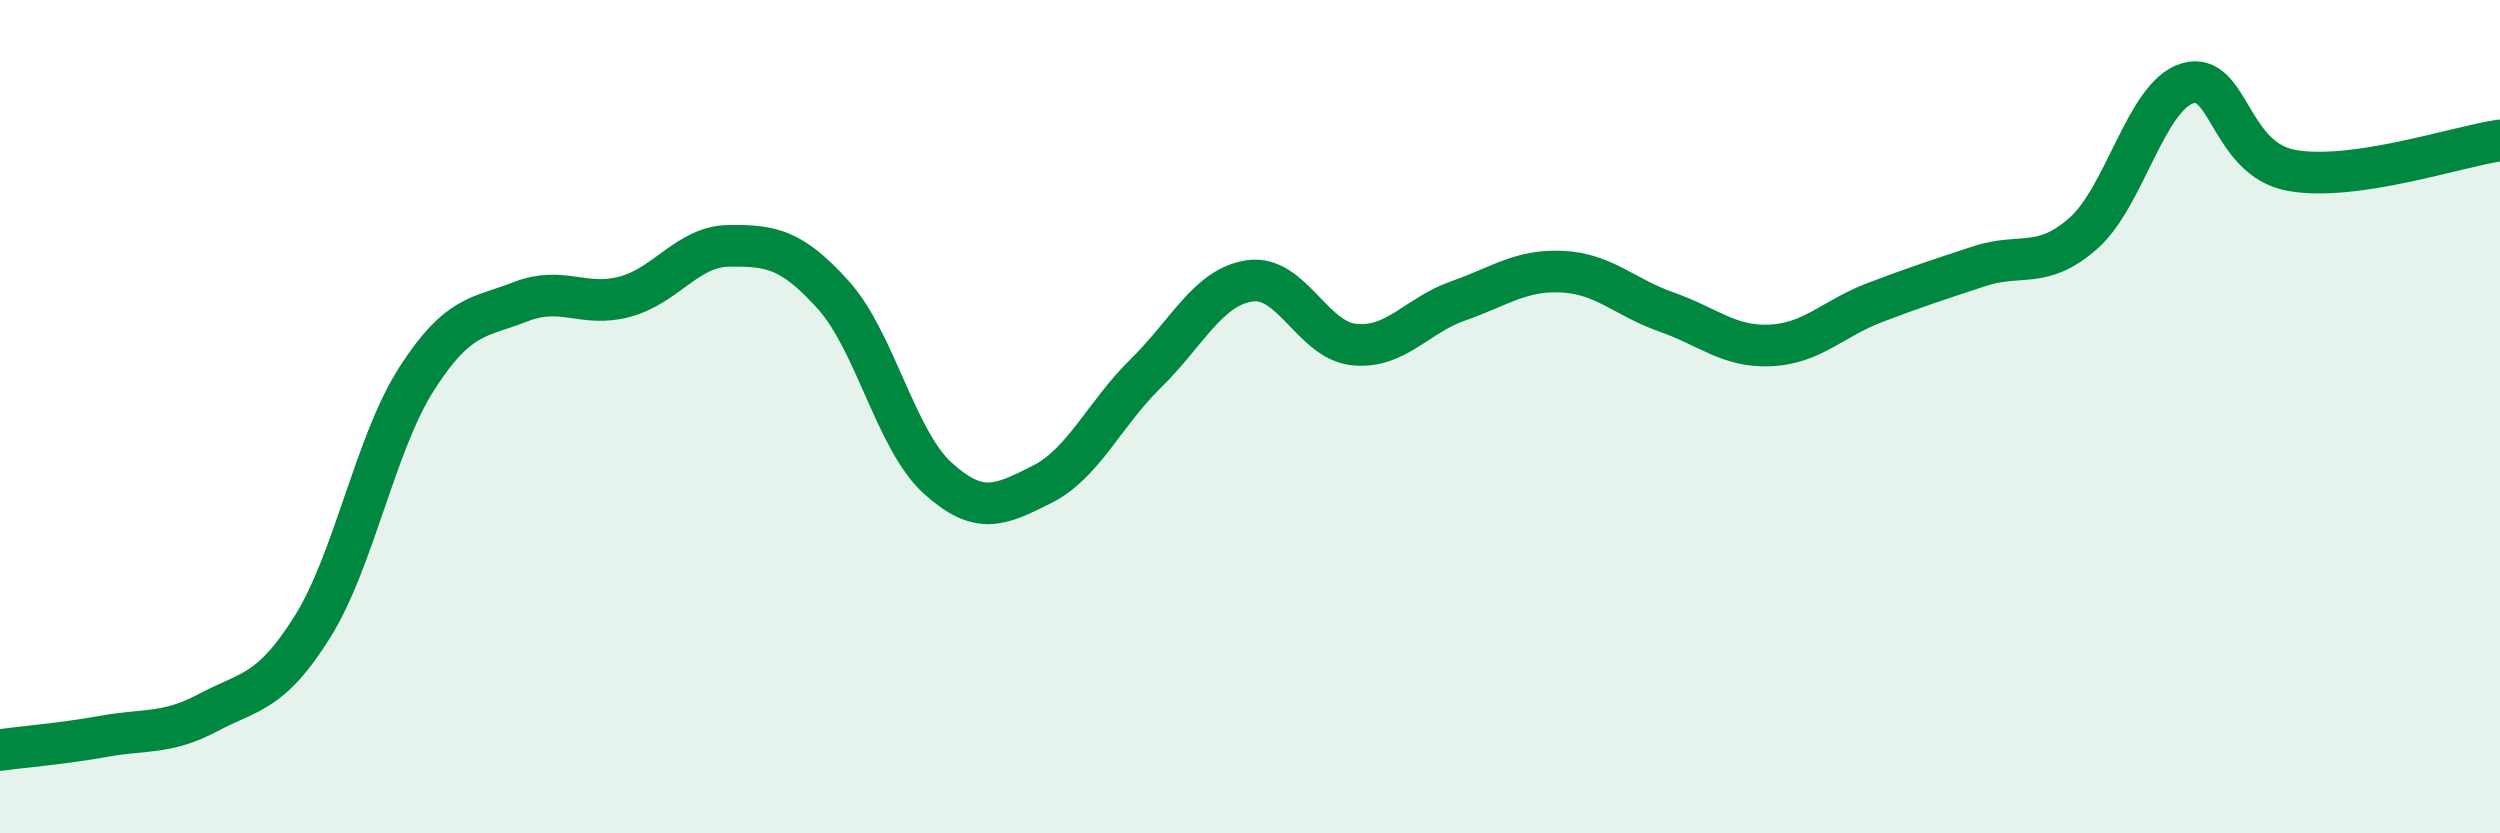 
    <svg width="60" height="20" viewBox="0 0 60 20" xmlns="http://www.w3.org/2000/svg">
      <path
        d="M 0,18 C 0.5,17.93 1.5,17.85 2.5,17.67 C 3.5,17.49 4,17.63 5,17.1 C 6,16.57 6.5,16.64 7.5,15.04 C 8.5,13.44 9,10.65 10,9.09 C 11,7.53 11.5,7.63 12.5,7.24 C 13.5,6.85 14,7.39 15,7.12 C 16,6.85 16.5,5.91 17.5,5.9 C 18.5,5.89 19,5.97 20,7.08 C 21,8.19 21.5,10.56 22.5,11.47 C 23.5,12.38 24,12.13 25,11.63 C 26,11.13 26.5,9.94 27.5,8.96 C 28.5,7.98 29,6.88 30,6.74 C 31,6.6 31.5,8.17 32.5,8.27 C 33.5,8.37 34,7.57 35,7.22 C 36,6.87 36.5,6.47 37.5,6.52 C 38.5,6.57 39,7.14 40,7.49 C 41,7.84 41.5,8.34 42.5,8.29 C 43.5,8.24 44,7.64 45,7.26 C 46,6.88 46.5,6.72 47.5,6.39 C 48.5,6.06 49,6.48 50,5.6 C 51,4.72 51.5,2.3 52.5,2 C 53.5,1.7 53.5,3.82 55,4.09 C 56.5,4.36 59,3.51 60,3.37L60 20L0 20Z"
        fill="#008740"
        opacity="0.1"
        stroke-linecap="round"
        stroke-linejoin="round"
      />
      <path
        d="M 0,18 C 0.5,17.93 1.5,17.85 2.5,17.67 C 3.5,17.49 4,17.63 5,17.1 C 6,16.57 6.5,16.64 7.5,15.04 C 8.5,13.44 9,10.65 10,9.09 C 11,7.53 11.5,7.63 12.5,7.24 C 13.5,6.85 14,7.39 15,7.12 C 16,6.85 16.5,5.91 17.5,5.9 C 18.5,5.89 19,5.97 20,7.08 C 21,8.19 21.5,10.56 22.5,11.47 C 23.5,12.38 24,12.13 25,11.63 C 26,11.13 26.5,9.94 27.5,8.96 C 28.5,7.98 29,6.88 30,6.74 C 31,6.6 31.5,8.17 32.5,8.27 C 33.5,8.37 34,7.57 35,7.22 C 36,6.87 36.5,6.47 37.5,6.52 C 38.5,6.57 39,7.14 40,7.49 C 41,7.84 41.5,8.34 42.5,8.29 C 43.5,8.24 44,7.64 45,7.26 C 46,6.88 46.5,6.72 47.5,6.39 C 48.5,6.06 49,6.48 50,5.6 C 51,4.72 51.5,2.3 52.5,2 C 53.5,1.7 53.5,3.82 55,4.09 C 56.5,4.36 59,3.51 60,3.37"
        stroke="#008740"
        stroke-width="1"
        fill="none"
        stroke-linecap="round"
        stroke-linejoin="round"
      />
    </svg>
  